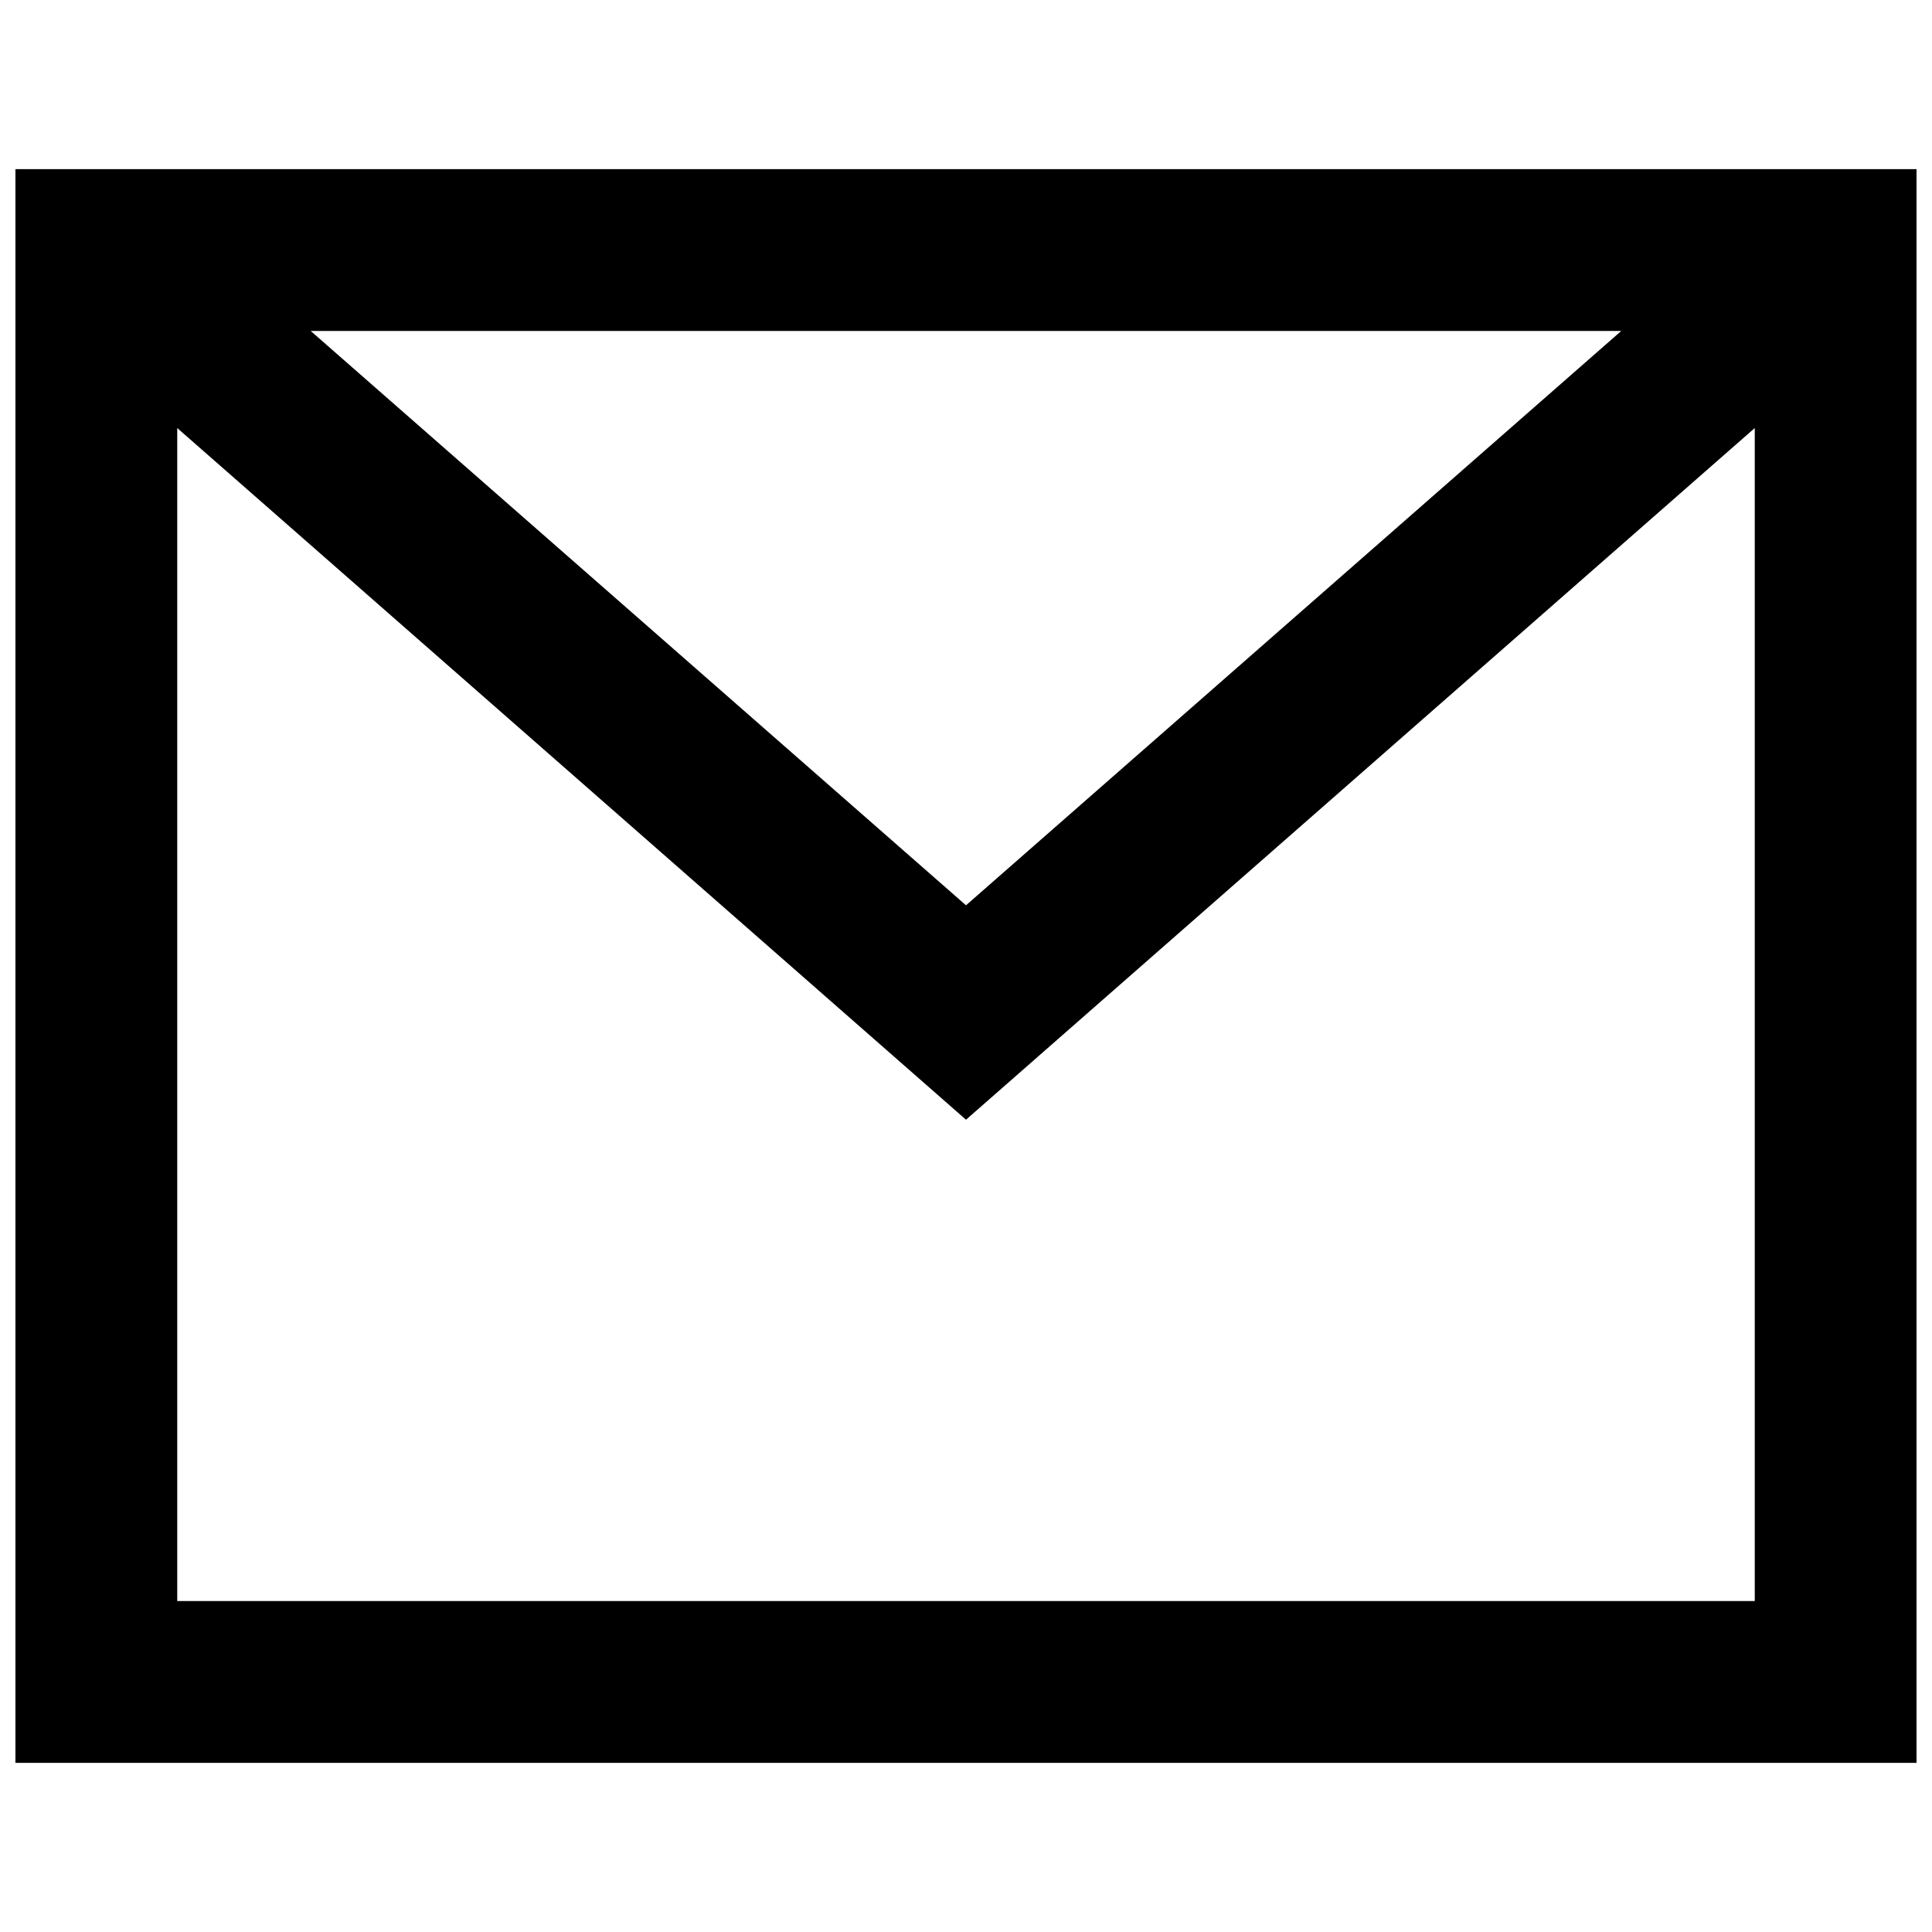 <?xml version="1.0" encoding="UTF-8"?>
<!-- The Best Svg Icon site in the world: iconSvg.co, Visit us! https://iconsvg.co -->
<svg width="800px" height="800px" version="1.1" viewBox="144 144 512 512" xmlns="http://www.w3.org/2000/svg">
 <defs>
  <clipPath id="a">
   <path d="m148.09 188h503.81v424h-503.81z"/>
  </clipPath>
 </defs>
 <g clip-path="url(#a)">
  <path d="m148.09 188.83v422.34h503.81v-422.34zm425.56 42.875-173.65 152.21-173.66-152.21zm-382.68 336.59v-310.86l209.03 183.3 209.03-183.3v310.86z"/>
 </g>
</svg>